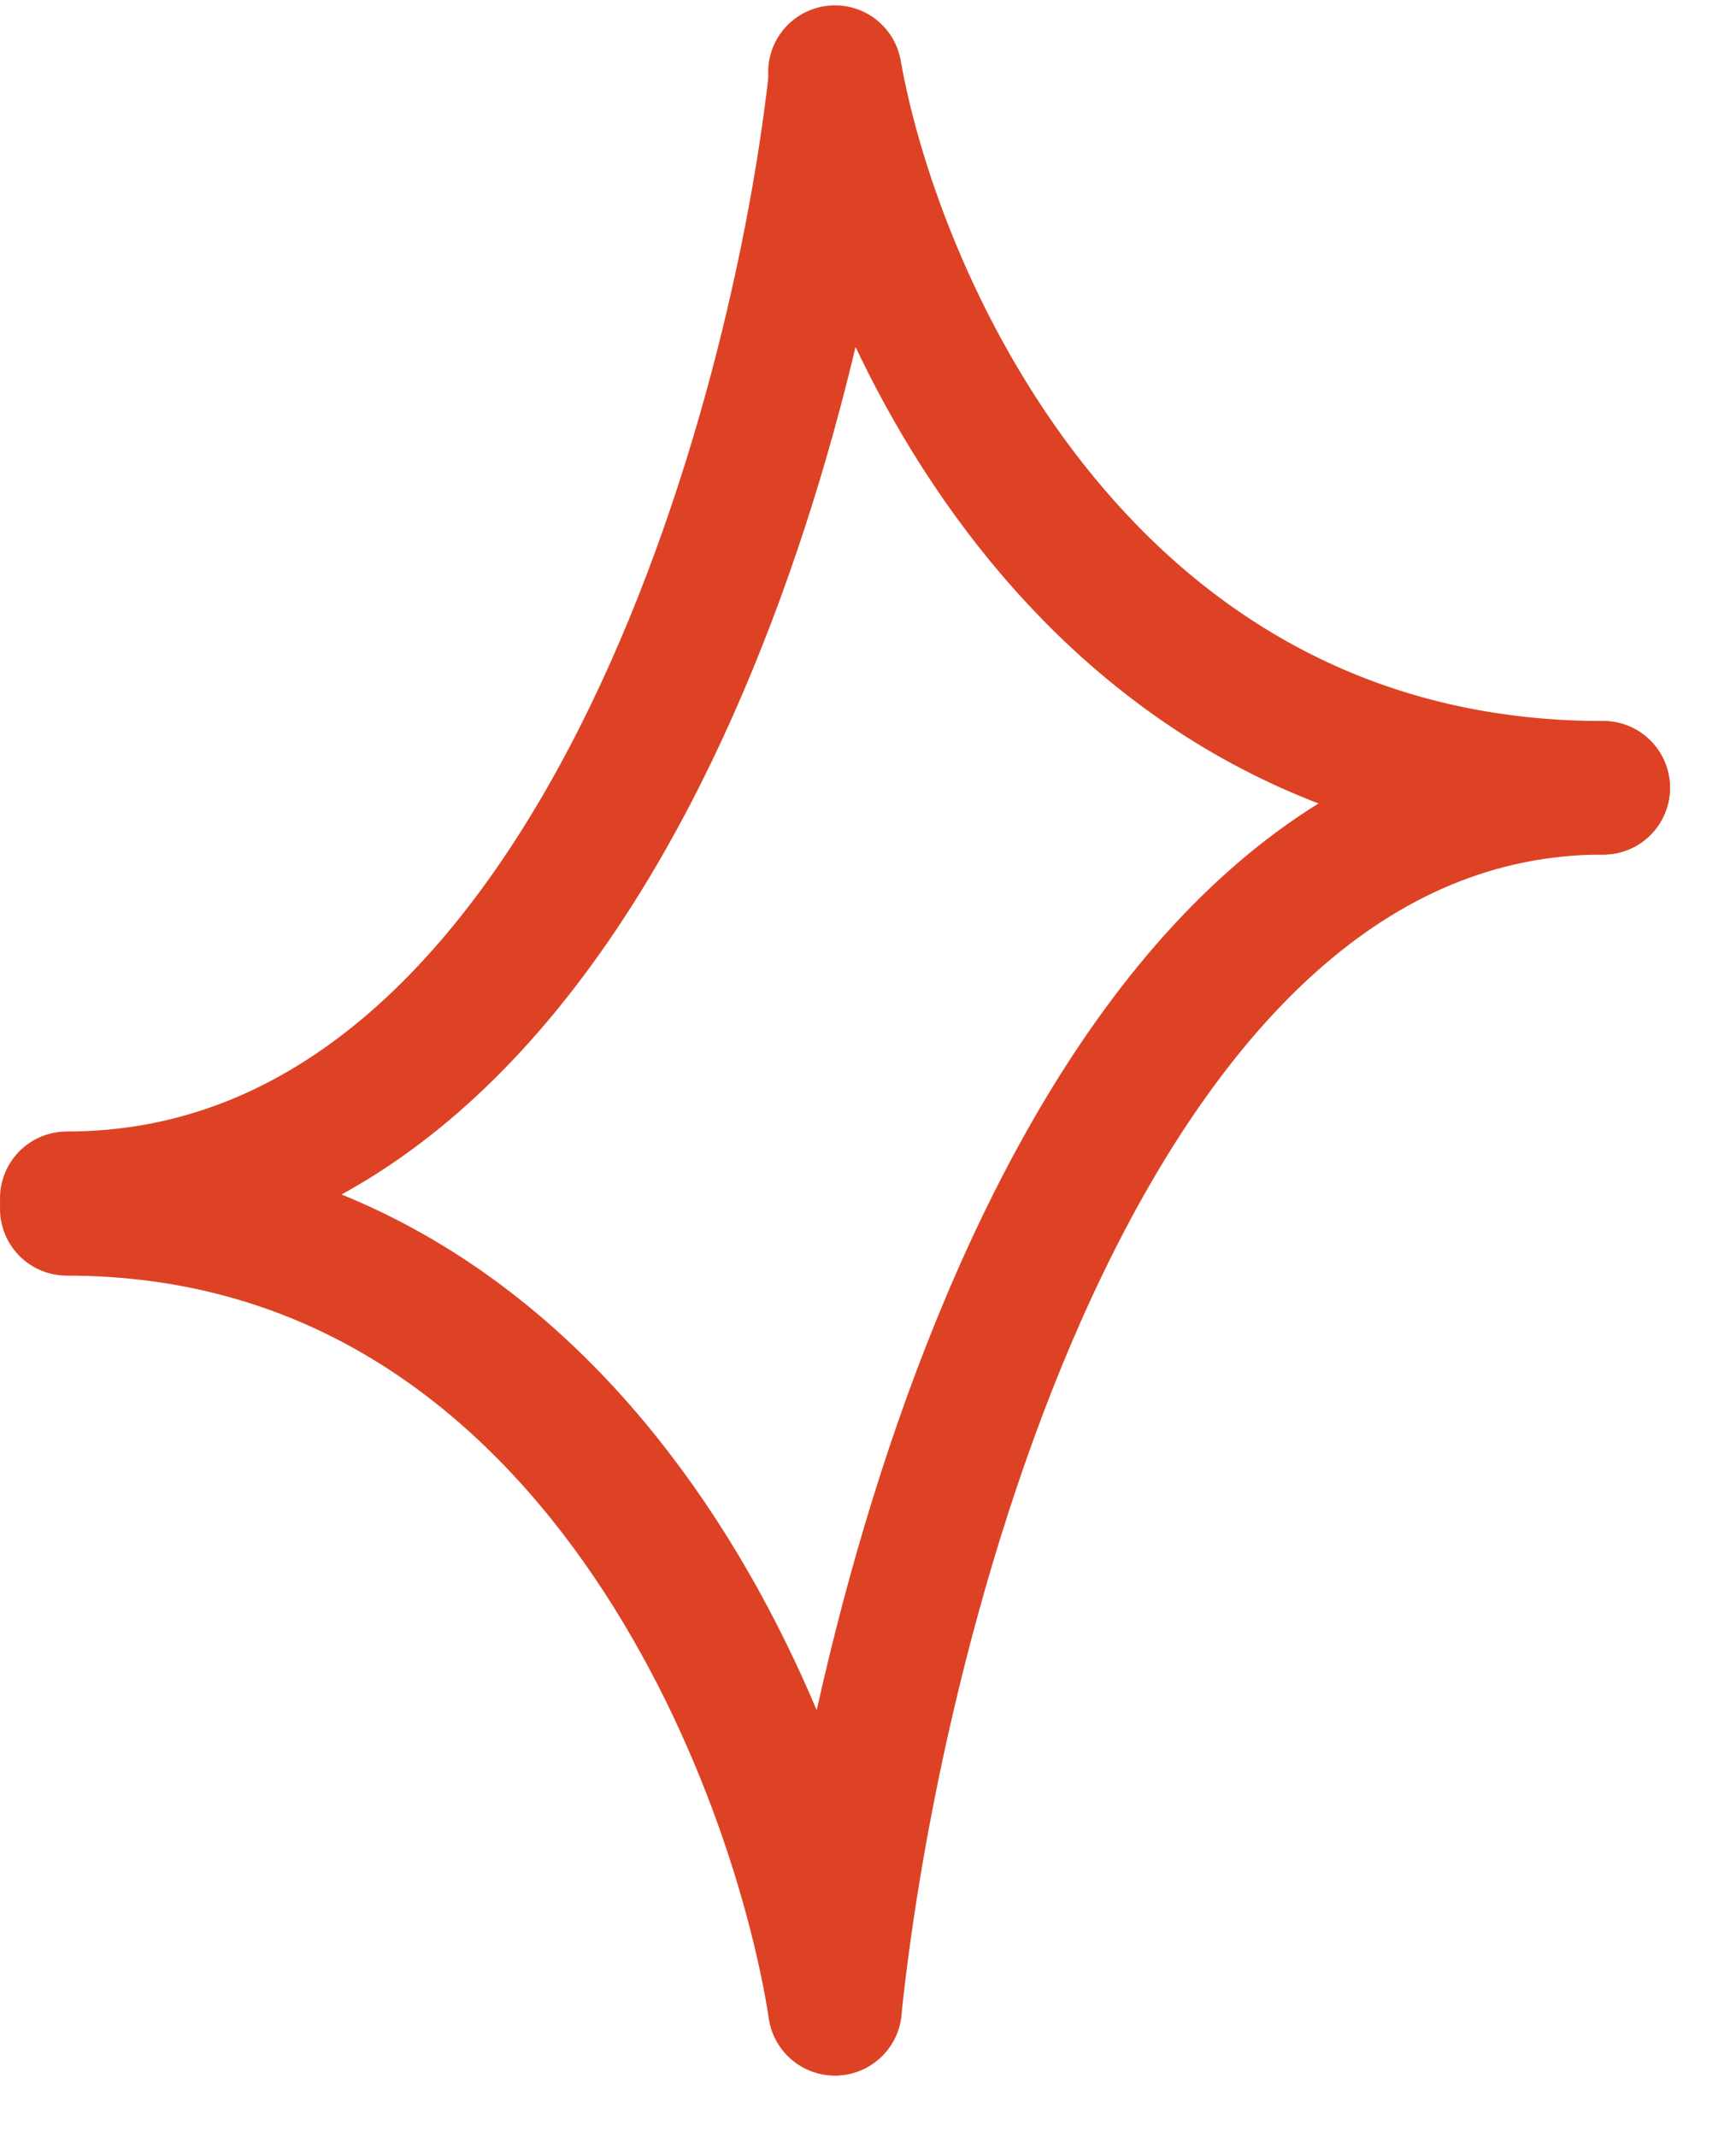 <?xml version="1.0" encoding="UTF-8"?> <svg xmlns="http://www.w3.org/2000/svg" width="26" height="32" viewBox="0 0 26 32" fill="none"> <path d="M12.505 1.238C11.875 6.807 8.691 17.944 1 17.944" stroke="#DD4225" stroke-width="2" stroke-linecap="round"></path> <path d="M12.505 30.08C13.136 23.986 16.32 11.797 24.011 11.797" stroke="#DD4225" stroke-width="2" stroke-linecap="round"></path> <path d="M12.505 1.08C13.136 4.653 16.32 11.797 24.011 11.797" stroke="#DD4225" stroke-width="2" stroke-linecap="round"></path> <path d="M12.505 30.08C11.875 26.087 8.691 18.102 1 18.102" stroke="#DD4225" stroke-width="2" stroke-linecap="round"></path> </svg> 